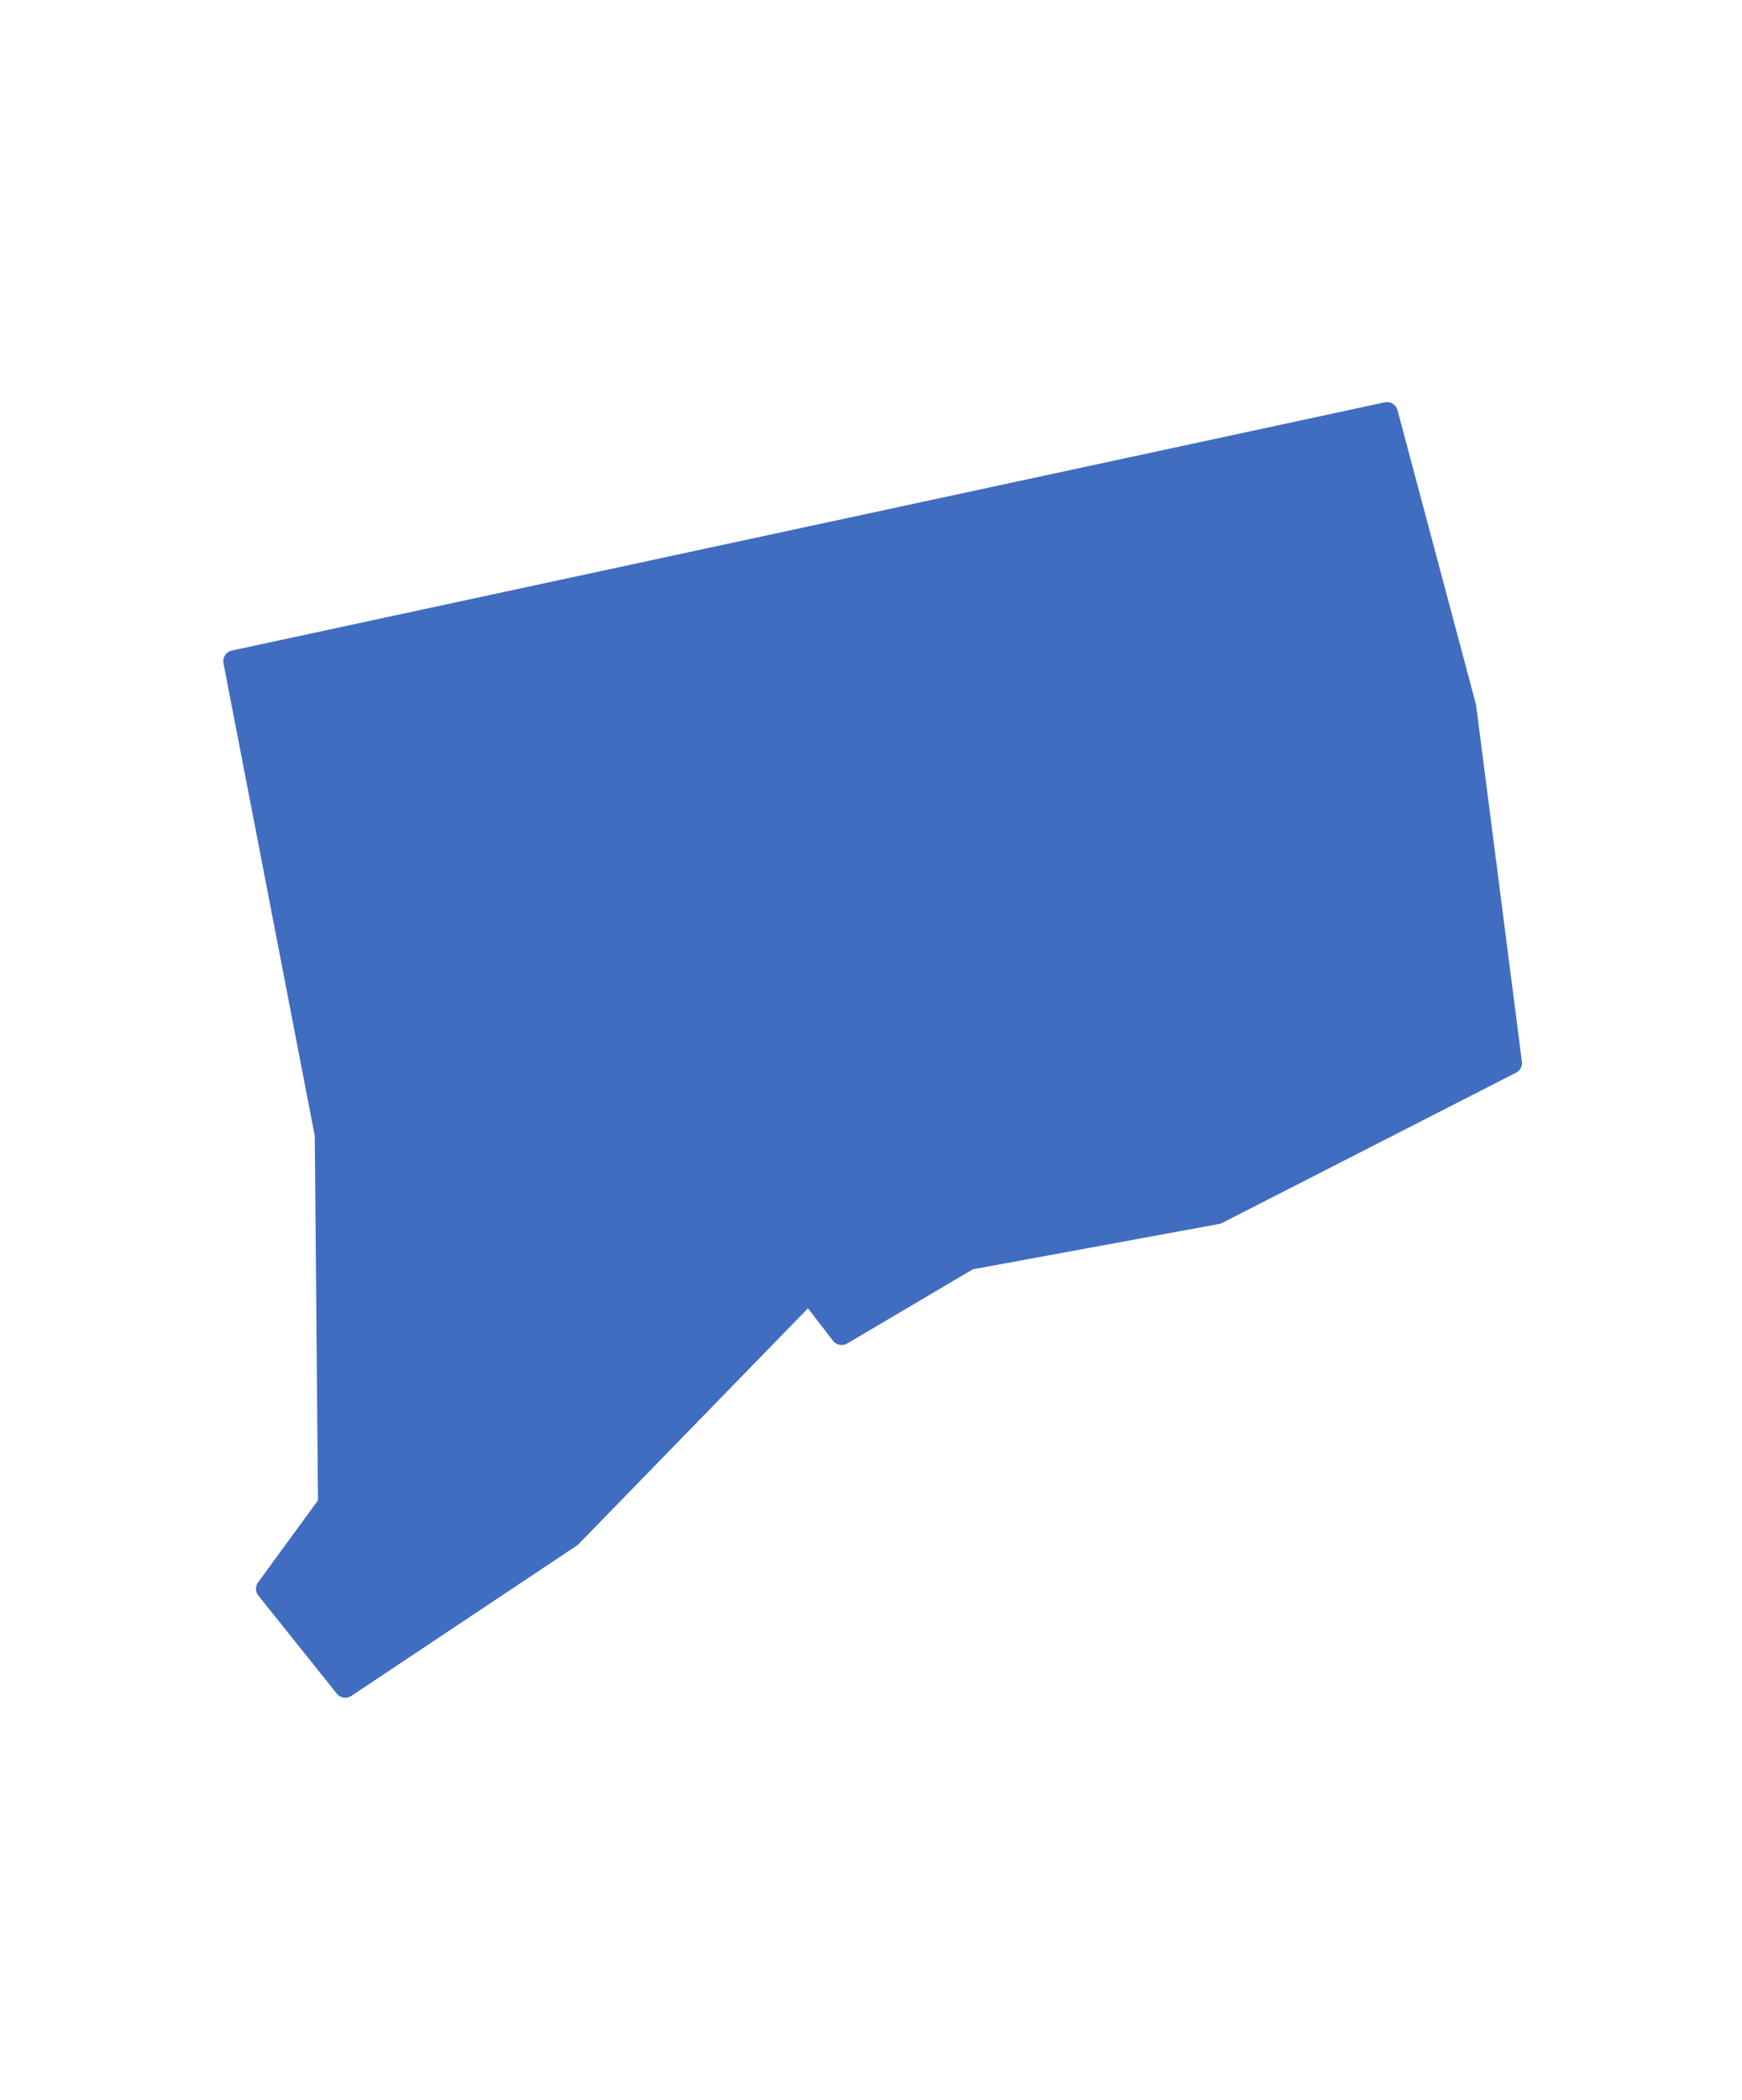 <svg width="39" height="47" fill="none" xmlns="http://www.w3.org/2000/svg"><path d="M0 0h39v47H0z"/><path fill-rule="evenodd" clip-rule="evenodd" d="M31.053 9a.245.245 0 0 0-.054.006L5.194 14.56a.245.245 0 0 0-.19.287l2.043 10.577.072 8.157-1.34 1.835a.245.245 0 0 0 .006.298l1.755 2.193c.079.1.22.121.326.051l5.045-3.363a.249.249 0 0 0 .04-.032l5.138-5.28.559.725a.245.245 0 0 0 .32.062l2.812-1.66 5.514-1.015a.244.244 0 0 0 .066-.022l6.58-3.363a.245.245 0 0 0 .132-.25l-1.024-7.968a.248.248 0 0 0-.006-.032l-1.755-6.58A.245.245 0 0 0 31.053 9Z" fill="#406DC0"/></svg>